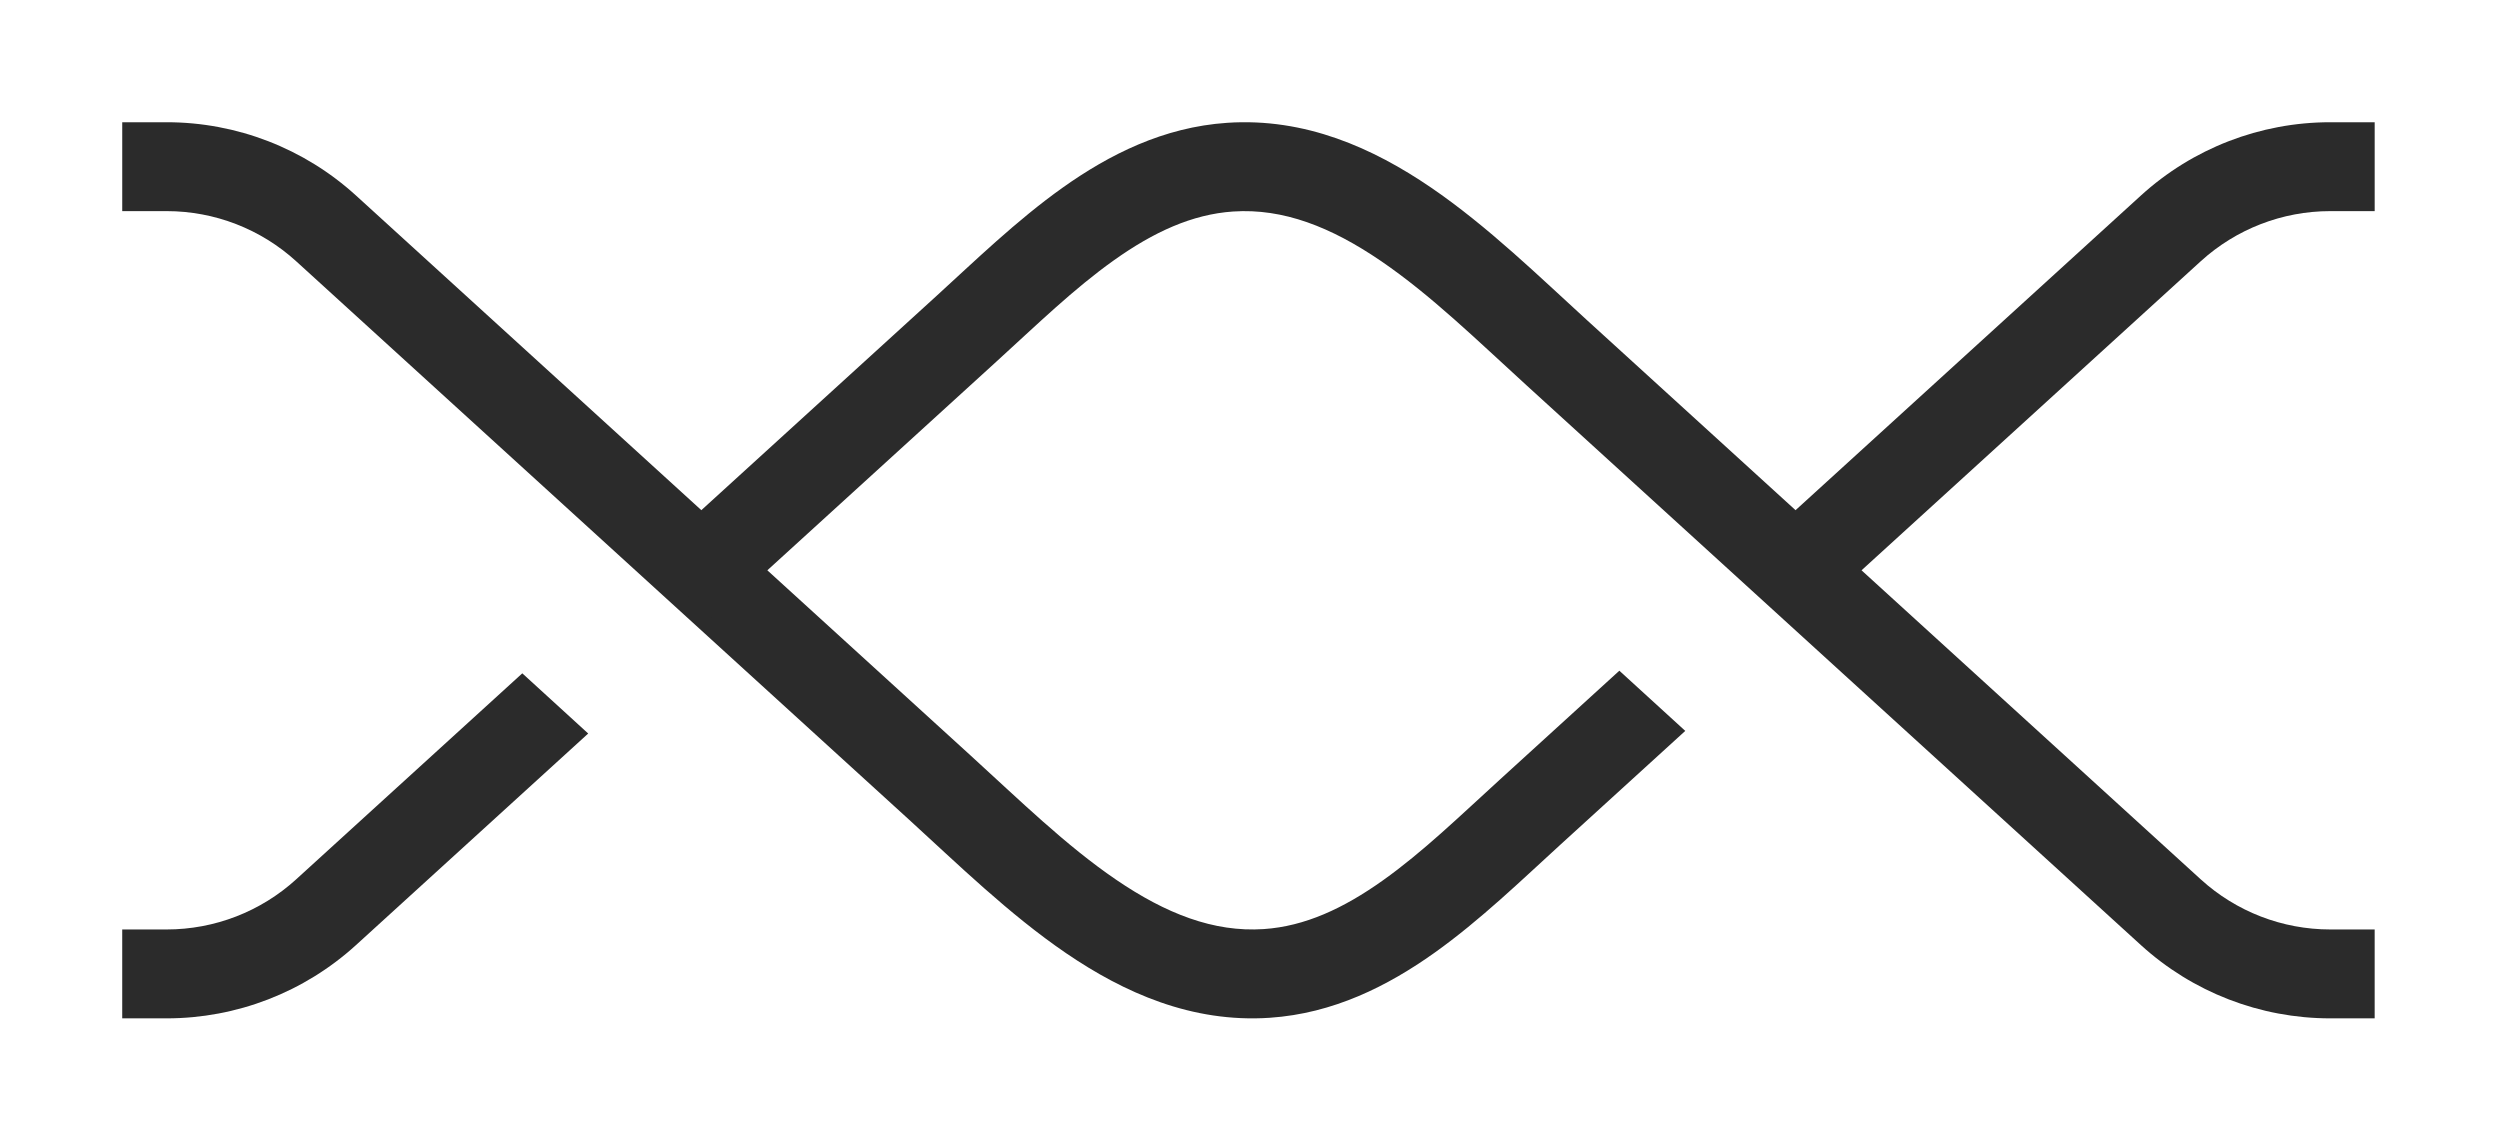 <svg width="225" height="103" viewBox="0 0 225 103" fill="none" xmlns="http://www.w3.org/2000/svg">
<g filter="url(#filter0_d_111_15949)">
<path d="M15.001 7.001C21.306 7.001 27.384 9.354 32.045 13.601L87.333 63.975C91.77 68.018 95.928 72.092 100.456 75.178C104.912 78.214 109.223 79.922 113.742 79.617C117.433 79.368 120.904 77.763 124.457 75.237C128.074 72.666 131.383 69.446 135.015 66.138L145.741 56.363L151.674 61.781L140.402 72.052C137.055 75.102 133.224 78.821 129.093 81.758C124.898 84.74 120.009 87.213 114.28 87.6C107.258 88.073 101.158 85.337 95.951 81.788C90.817 78.289 86.057 73.635 81.944 69.888L26.657 19.515C23.47 16.611 19.313 15.001 15.001 15.001H11.001V7.001H15.001ZM213.721 15.001H209.721C205.409 15.001 201.252 16.611 198.064 19.515L162.943 51.514L157.011 46.096L192.677 13.601C197.337 9.354 203.416 7.001 209.721 7.001H213.721V15.001Z" fill="#2B2B2B"/>
<path d="M209.72 87.652C203.415 87.652 197.336 85.299 192.676 81.053L137.388 30.679C132.95 26.636 128.793 22.562 124.265 19.476C119.809 16.439 115.498 14.732 110.979 15.036C107.287 15.285 103.817 16.89 100.264 19.416C96.647 21.987 93.338 25.207 89.706 28.516L64.207 51.749L58.275 46.331L84.318 22.602C87.666 19.551 91.497 15.832 95.628 12.896C99.823 9.913 104.712 7.44 110.44 7.054C117.462 6.58 123.562 9.317 128.77 12.865C133.904 16.364 138.663 21.018 142.776 24.766L198.063 75.139C201.251 78.043 205.408 79.652 209.72 79.652H213.72V87.652H209.72ZM11 79.652H15C19.312 79.652 23.469 78.043 26.656 75.139L47.006 56.599L52.938 62.017L32.044 81.053C27.383 85.299 21.305 87.652 15 87.652H11V79.652Z" fill="#2B2B2B"/>
</g>
<defs>
<filter id="filter0_d_111_15949" x="0" y="0" width="224.721" height="102.653" filterUnits="userSpaceOnUse" color-interpolation-filters="sRGB">
<feFlood flood-opacity="0" result="BackgroundImageFix"/>
<feColorMatrix in="SourceAlpha" type="matrix" values="0 0 0 0 0 0 0 0 0 0 0 0 0 0 0 0 0 0 127 0" result="hardAlpha"/>
<feOffset dy="4"/>
<feGaussianBlur stdDeviation="5.5"/>
<feComposite in2="hardAlpha" operator="out"/>
<feColorMatrix type="matrix" values="0 0 0 0 0 0 0 0 0 0 0 0 0 0 0 0 0 0 0.4 0"/>
<feBlend mode="normal" in2="BackgroundImageFix" result="effect1_dropShadow_111_15949"/>
<feBlend mode="normal" in="SourceGraphic" in2="effect1_dropShadow_111_15949" result="shape"/>
</filter>
</defs>
</svg>
